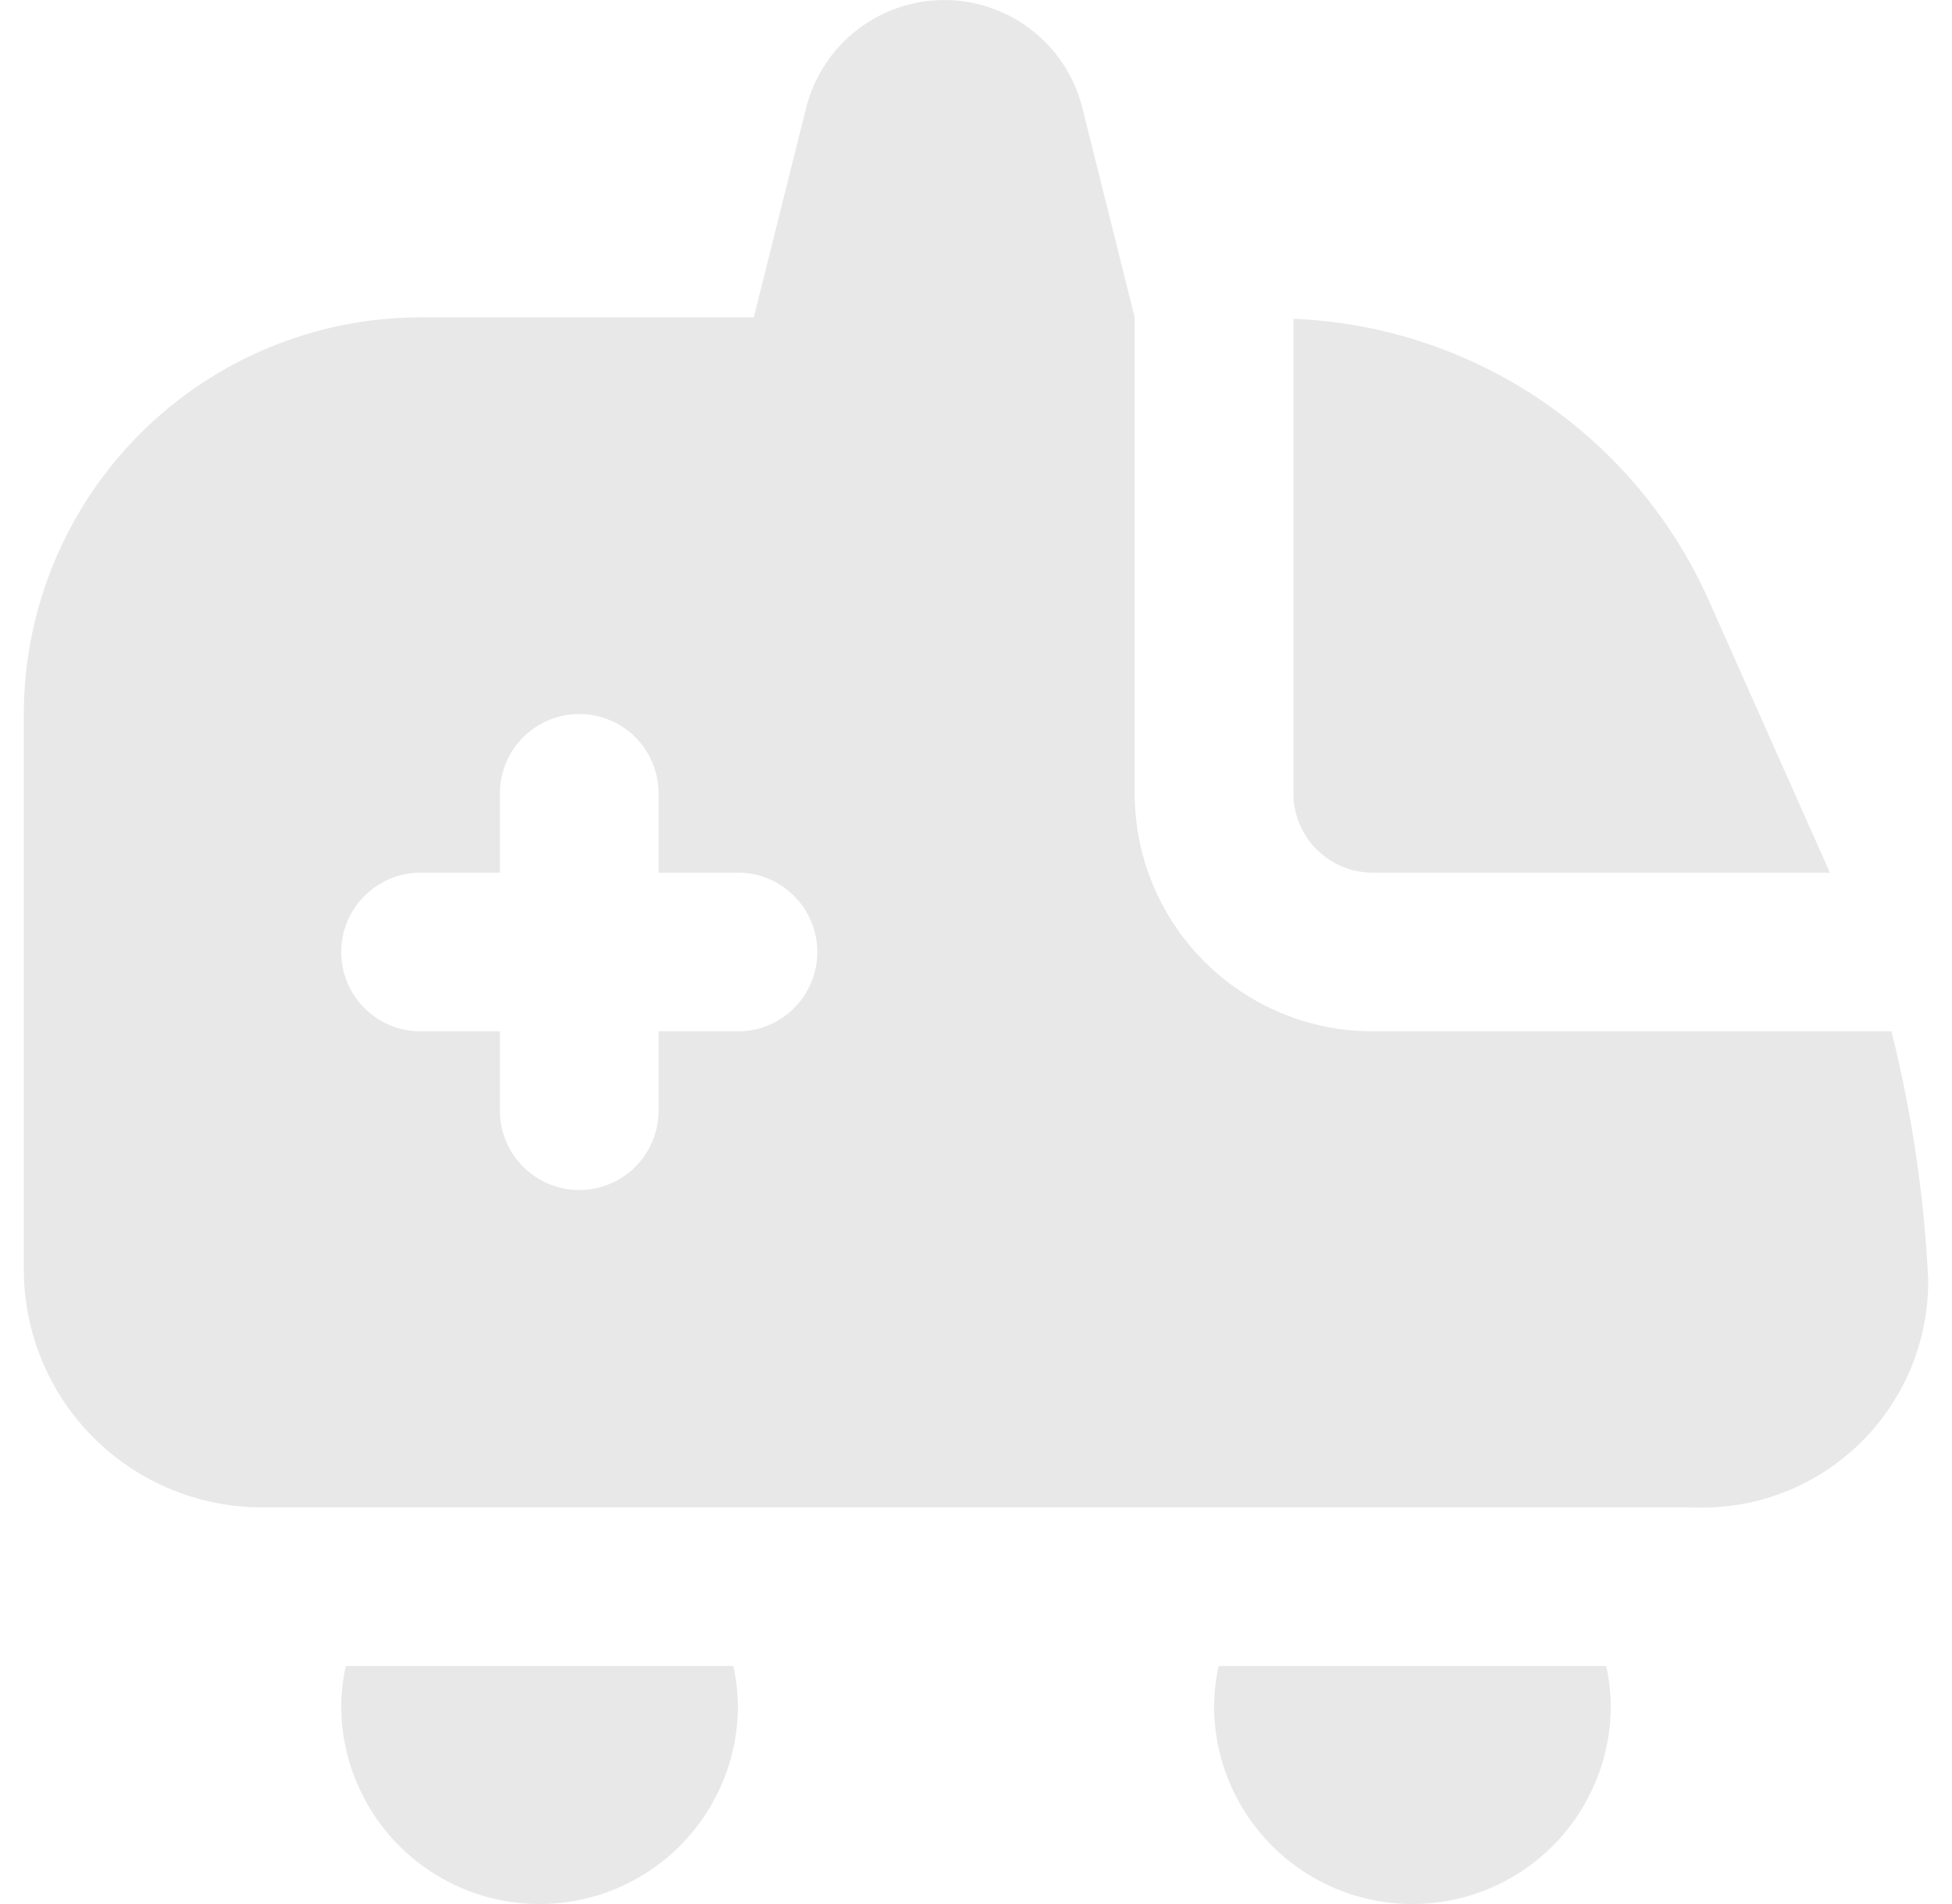 <svg xmlns="http://www.w3.org/2000/svg" width="41" height="40" viewBox="0 0 41 40" fill="none"><g clip-path="url(#clip0_115_120)"><path d="M27.167 6.697C29.026 6.772 30.828 7.365 32.369 8.409C33.909 9.453 35.128 10.906 35.888 12.605L38.435 18.333H28.833C28.391 18.333 27.967 18.158 27.655 17.845C27.342 17.533 27.167 17.109 27.167 16.667V6.697ZM15.403 35C15.464 35.274 15.497 35.553 15.5 35.833C15.5 36.938 15.061 37.998 14.28 38.78C13.498 39.561 12.438 40 11.333 40C10.228 40 9.168 39.561 8.387 38.78C7.606 37.998 7.167 36.938 7.167 35.833C7.17 35.553 7.202 35.274 7.263 35H15.403ZM33.737 35C33.798 35.274 33.83 35.553 33.833 35.833C33.833 36.938 33.394 37.998 32.613 38.78C31.831 39.561 30.772 40 29.667 40C28.562 40 27.502 39.561 26.72 38.78C25.939 37.998 25.5 36.938 25.5 35.833C25.503 35.553 25.536 35.274 25.597 35H33.737ZM40.5 26.87C40.507 27.519 40.38 28.163 40.129 28.761C39.877 29.36 39.506 29.901 39.038 30.35C38.569 30.799 38.014 31.148 37.405 31.375C36.797 31.601 36.148 31.7 35.5 31.667H5.5C4.174 31.667 2.902 31.14 1.964 30.202C1.027 29.265 0.5 27.993 0.5 26.667L0.5 15C0.503 12.791 1.381 10.673 2.944 9.11C4.506 7.548 6.624 6.669 8.833 6.667H15.833L16.933 2.263C17.096 1.617 17.469 1.044 17.994 0.634C18.52 0.224 19.167 0.001 19.833 0.001C20.5 0.001 21.147 0.224 21.672 0.634C22.198 1.044 22.571 1.617 22.733 2.263L23.833 6.667V16.667C23.833 17.993 24.36 19.265 25.298 20.202C26.235 21.14 27.507 21.667 28.833 21.667H39.728C40.155 23.372 40.414 25.114 40.5 26.87ZM17.167 20C17.167 19.558 16.991 19.134 16.678 18.822C16.366 18.509 15.942 18.333 15.5 18.333H13.833V16.667C13.833 16.225 13.658 15.801 13.345 15.488C13.033 15.176 12.609 15 12.167 15C11.725 15 11.301 15.176 10.988 15.488C10.676 15.801 10.5 16.225 10.5 16.667V18.333H8.833C8.391 18.333 7.967 18.509 7.655 18.822C7.342 19.134 7.167 19.558 7.167 20C7.167 20.442 7.342 20.866 7.655 21.179C7.967 21.491 8.391 21.667 8.833 21.667H10.5V23.333C10.5 23.775 10.676 24.199 10.988 24.512C11.301 24.825 11.725 25 12.167 25C12.609 25 13.033 24.825 13.345 24.512C13.658 24.199 13.833 23.775 13.833 23.333V21.667H15.5C15.942 21.667 16.366 21.491 16.678 21.179C16.991 20.866 17.167 20.442 17.167 20Z" fill="#E8E8E8"></path></g><defs><clipPath id="clip0_115_120"><rect width="40" height="40" fill="white" transform="translate(0.5)"></rect></clipPath></defs></svg>